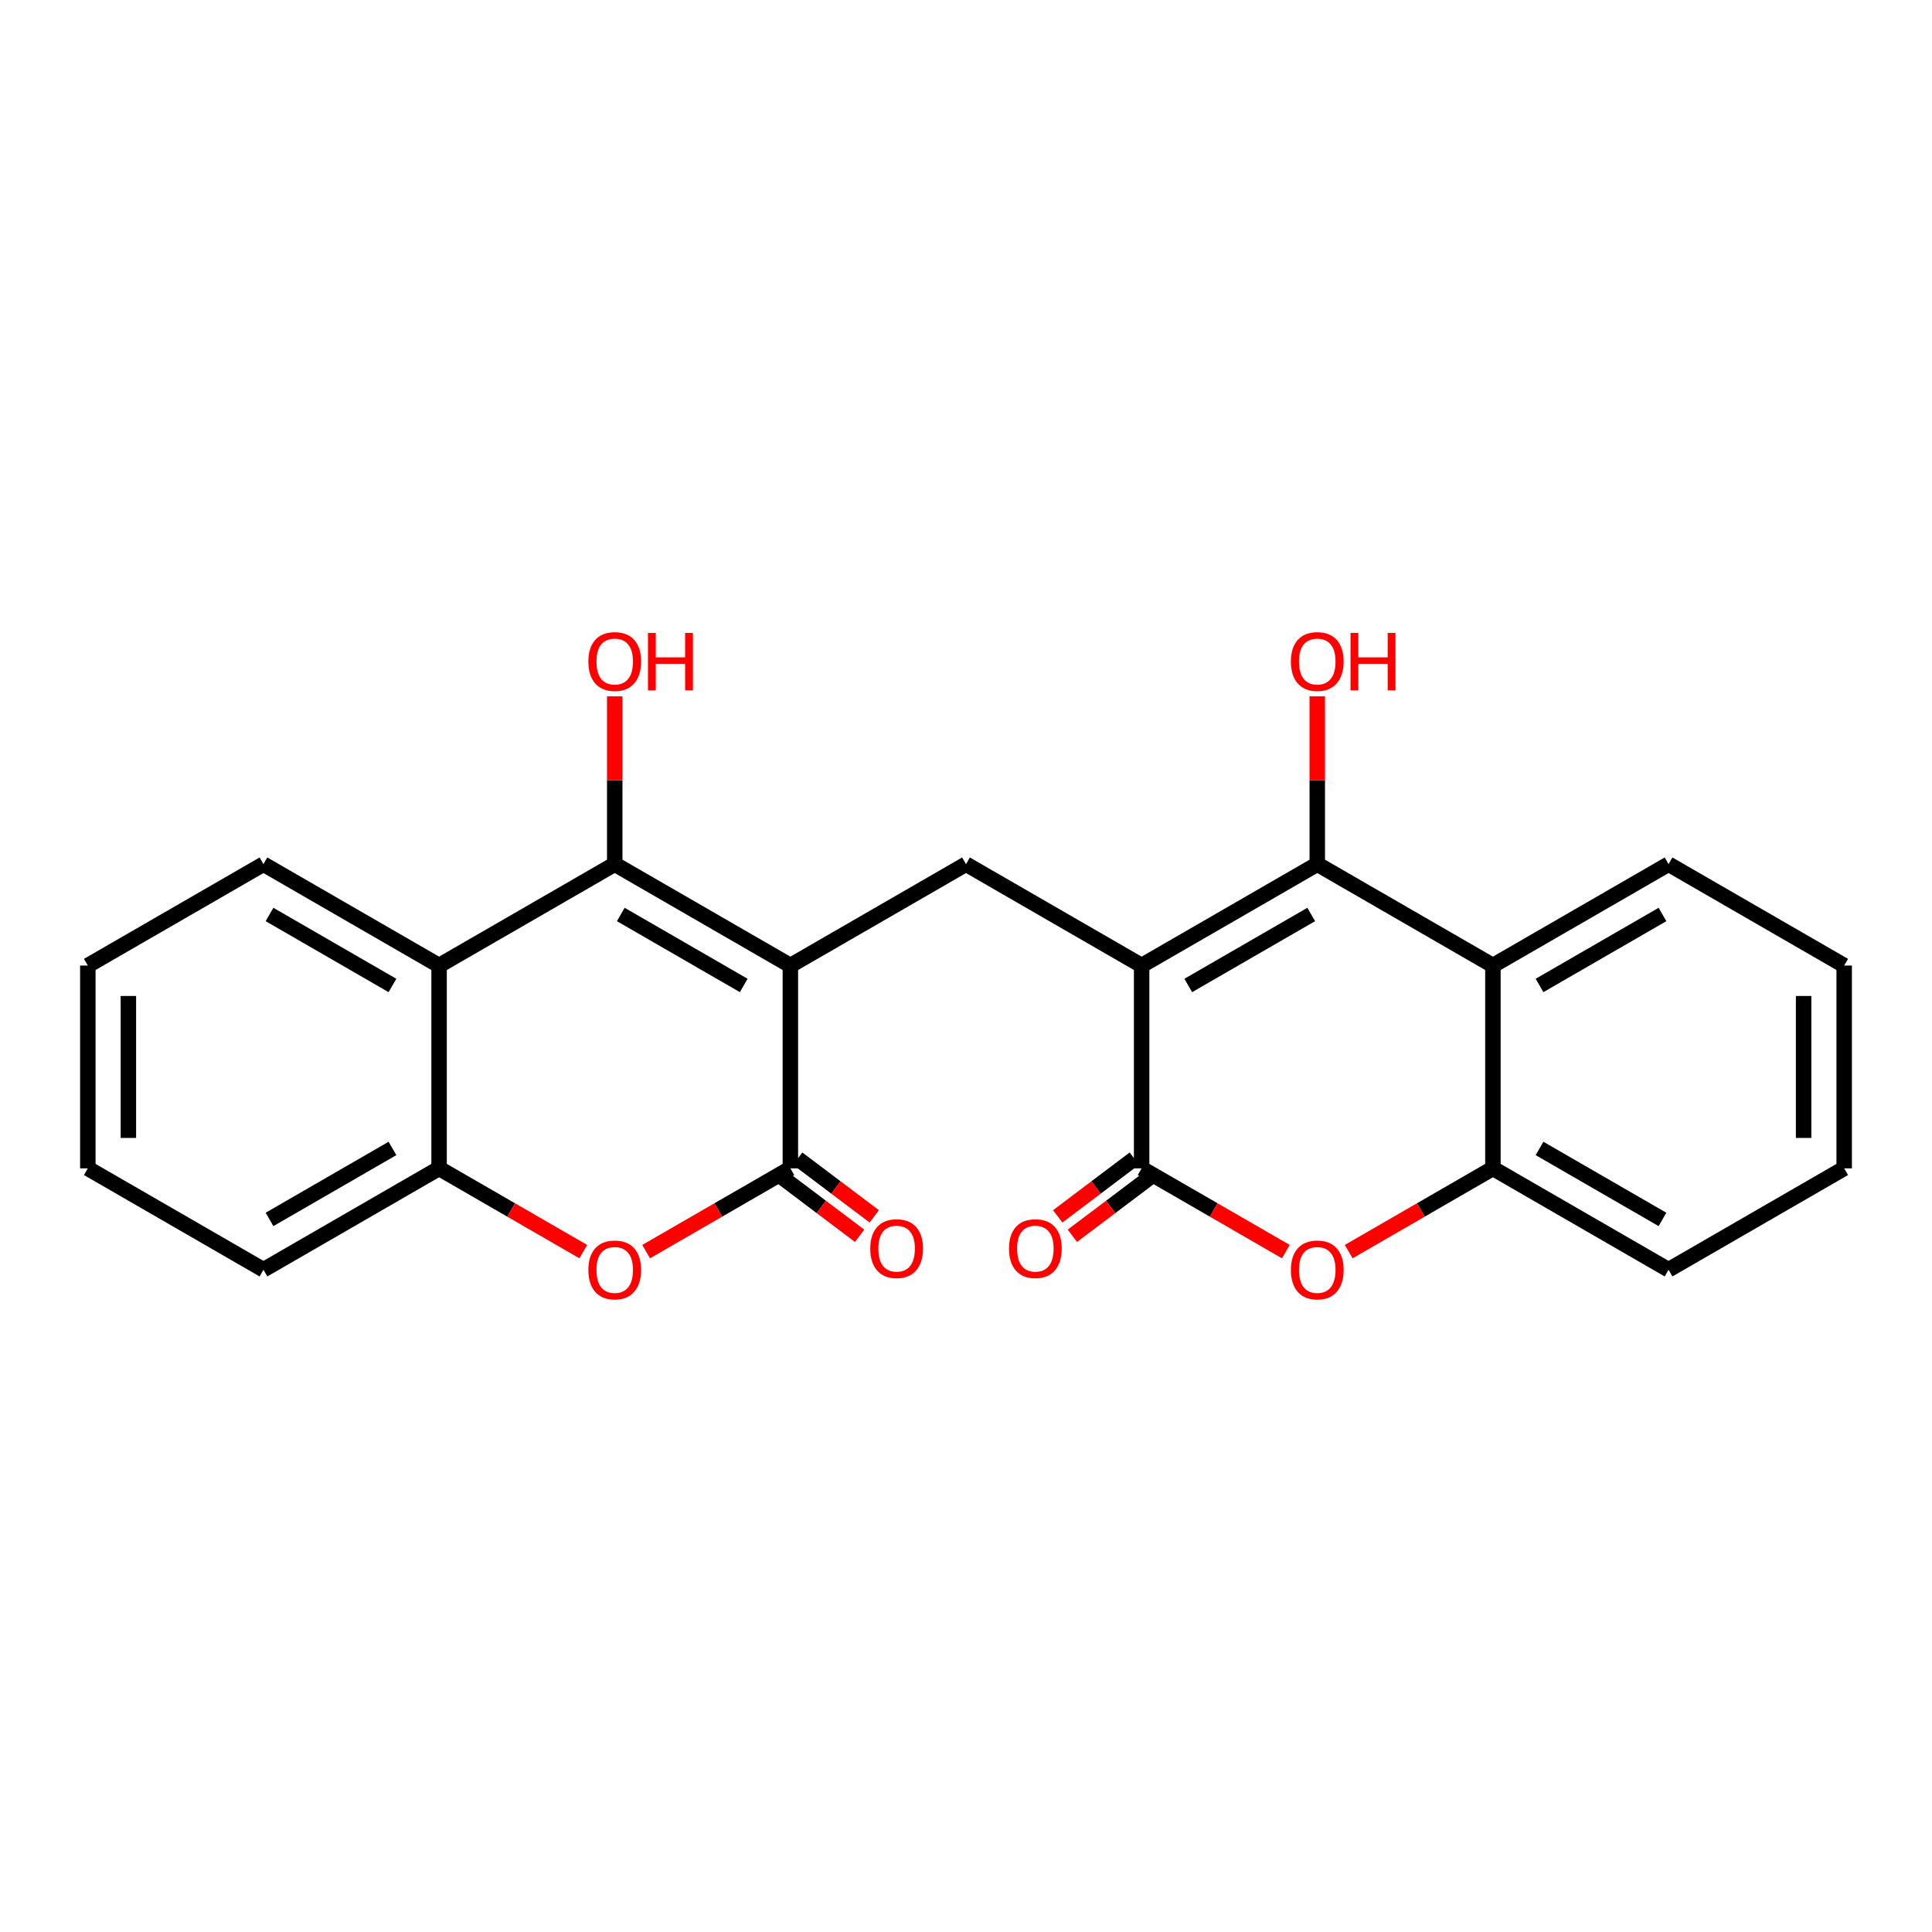 <?xml version='1.0' encoding='iso-8859-1'?>
<svg version='1.1' baseProfile='full'
              xmlns='http://www.w3.org/2000/svg'
                      xmlns:rdkit='http://www.rdkit.org/xml'
                      xmlns:xlink='http://www.w3.org/1999/xlink'
                  xml:space='preserve'
width='250px' height='250px' viewBox='0 0 250 250'>
<!-- END OF HEADER -->
<rect style='opacity:1.0;fill:#FFFFFF;stroke:none' width='250' height='250' x='0' y='0'> </rect>
<path class='bond-0 atom-0 atom-2' d='M 11.364,124.942 L 11.364,151.185' style='fill:none;fill-rule:evenodd;stroke:#000000;stroke-width:2.0px;stroke-linecap:butt;stroke-linejoin:miter;stroke-opacity:1' />
<path class='bond-0 atom-0 atom-2' d='M 16.612,128.879 L 16.612,147.249' style='fill:none;fill-rule:evenodd;stroke:#000000;stroke-width:2.0px;stroke-linecap:butt;stroke-linejoin:miter;stroke-opacity:1' />
<path class='bond-1 atom-0 atom-4' d='M 11.364,124.942 L 34.091,111.821' style='fill:none;fill-rule:evenodd;stroke:#000000;stroke-width:2.0px;stroke-linecap:butt;stroke-linejoin:miter;stroke-opacity:1' />
<path class='bond-2 atom-1 atom-3' d='M 238.636,124.942 L 238.636,151.185' style='fill:none;fill-rule:evenodd;stroke:#000000;stroke-width:2.0px;stroke-linecap:butt;stroke-linejoin:miter;stroke-opacity:1' />
<path class='bond-2 atom-1 atom-3' d='M 233.388,128.879 L 233.388,147.249' style='fill:none;fill-rule:evenodd;stroke:#000000;stroke-width:2.0px;stroke-linecap:butt;stroke-linejoin:miter;stroke-opacity:1' />
<path class='bond-3 atom-1 atom-5' d='M 238.636,124.942 L 215.909,111.821' style='fill:none;fill-rule:evenodd;stroke:#000000;stroke-width:2.0px;stroke-linecap:butt;stroke-linejoin:miter;stroke-opacity:1' />
<path class='bond-4 atom-2 atom-6' d='M 11.364,151.185 L 34.091,164.307' style='fill:none;fill-rule:evenodd;stroke:#000000;stroke-width:2.0px;stroke-linecap:butt;stroke-linejoin:miter;stroke-opacity:1' />
<path class='bond-5 atom-3 atom-7' d='M 238.636,151.185 L 215.909,164.307' style='fill:none;fill-rule:evenodd;stroke:#000000;stroke-width:2.0px;stroke-linecap:butt;stroke-linejoin:miter;stroke-opacity:1' />
<path class='bond-6 atom-4 atom-9' d='M 34.091,111.821 L 56.818,124.942' style='fill:none;fill-rule:evenodd;stroke:#000000;stroke-width:2.0px;stroke-linecap:butt;stroke-linejoin:miter;stroke-opacity:1' />
<path class='bond-6 atom-4 atom-9' d='M 34.876,118.334 L 50.785,127.519' style='fill:none;fill-rule:evenodd;stroke:#000000;stroke-width:2.0px;stroke-linecap:butt;stroke-linejoin:miter;stroke-opacity:1' />
<path class='bond-7 atom-5 atom-10' d='M 215.909,111.821 L 193.182,124.942' style='fill:none;fill-rule:evenodd;stroke:#000000;stroke-width:2.0px;stroke-linecap:butt;stroke-linejoin:miter;stroke-opacity:1' />
<path class='bond-7 atom-5 atom-10' d='M 215.124,118.334 L 199.215,127.519' style='fill:none;fill-rule:evenodd;stroke:#000000;stroke-width:2.0px;stroke-linecap:butt;stroke-linejoin:miter;stroke-opacity:1' />
<path class='bond-8 atom-6 atom-13' d='M 34.091,164.307 L 56.818,151.185' style='fill:none;fill-rule:evenodd;stroke:#000000;stroke-width:2.0px;stroke-linecap:butt;stroke-linejoin:miter;stroke-opacity:1' />
<path class='bond-8 atom-6 atom-13' d='M 34.876,157.793 L 50.785,148.608' style='fill:none;fill-rule:evenodd;stroke:#000000;stroke-width:2.0px;stroke-linecap:butt;stroke-linejoin:miter;stroke-opacity:1' />
<path class='bond-9 atom-7 atom-14' d='M 215.909,164.307 L 193.182,151.185' style='fill:none;fill-rule:evenodd;stroke:#000000;stroke-width:2.0px;stroke-linecap:butt;stroke-linejoin:miter;stroke-opacity:1' />
<path class='bond-9 atom-7 atom-14' d='M 215.124,157.793 L 199.215,148.608' style='fill:none;fill-rule:evenodd;stroke:#000000;stroke-width:2.0px;stroke-linecap:butt;stroke-linejoin:miter;stroke-opacity:1' />
<path class='bond-10 atom-8 atom-11' d='M 125,111.821 L 102.273,124.942' style='fill:none;fill-rule:evenodd;stroke:#000000;stroke-width:2.0px;stroke-linecap:butt;stroke-linejoin:miter;stroke-opacity:1' />
<path class='bond-11 atom-8 atom-12' d='M 125,111.821 L 147.727,124.942' style='fill:none;fill-rule:evenodd;stroke:#000000;stroke-width:2.0px;stroke-linecap:butt;stroke-linejoin:miter;stroke-opacity:1' />
<path class='bond-12 atom-9 atom-13' d='M 56.818,124.942 L 56.818,151.185' style='fill:none;fill-rule:evenodd;stroke:#000000;stroke-width:2.0px;stroke-linecap:butt;stroke-linejoin:miter;stroke-opacity:1' />
<path class='bond-13 atom-9 atom-15' d='M 56.818,124.942 L 79.546,111.821' style='fill:none;fill-rule:evenodd;stroke:#000000;stroke-width:2.0px;stroke-linecap:butt;stroke-linejoin:miter;stroke-opacity:1' />
<path class='bond-14 atom-10 atom-14' d='M 193.182,124.942 L 193.182,151.185' style='fill:none;fill-rule:evenodd;stroke:#000000;stroke-width:2.0px;stroke-linecap:butt;stroke-linejoin:miter;stroke-opacity:1' />
<path class='bond-15 atom-10 atom-16' d='M 193.182,124.942 L 170.455,111.821' style='fill:none;fill-rule:evenodd;stroke:#000000;stroke-width:2.0px;stroke-linecap:butt;stroke-linejoin:miter;stroke-opacity:1' />
<path class='bond-16 atom-11 atom-15' d='M 102.273,124.942 L 79.546,111.821' style='fill:none;fill-rule:evenodd;stroke:#000000;stroke-width:2.0px;stroke-linecap:butt;stroke-linejoin:miter;stroke-opacity:1' />
<path class='bond-16 atom-11 atom-15' d='M 96.239,127.519 L 80.33,118.334' style='fill:none;fill-rule:evenodd;stroke:#000000;stroke-width:2.0px;stroke-linecap:butt;stroke-linejoin:miter;stroke-opacity:1' />
<path class='bond-17 atom-11 atom-17' d='M 102.273,124.942 L 102.273,151.185' style='fill:none;fill-rule:evenodd;stroke:#000000;stroke-width:2.0px;stroke-linecap:butt;stroke-linejoin:miter;stroke-opacity:1' />
<path class='bond-18 atom-12 atom-16' d='M 147.727,124.942 L 170.455,111.821' style='fill:none;fill-rule:evenodd;stroke:#000000;stroke-width:2.0px;stroke-linecap:butt;stroke-linejoin:miter;stroke-opacity:1' />
<path class='bond-18 atom-12 atom-16' d='M 153.761,127.519 L 169.67,118.334' style='fill:none;fill-rule:evenodd;stroke:#000000;stroke-width:2.0px;stroke-linecap:butt;stroke-linejoin:miter;stroke-opacity:1' />
<path class='bond-19 atom-12 atom-18' d='M 147.727,124.942 L 147.727,151.185' style='fill:none;fill-rule:evenodd;stroke:#000000;stroke-width:2.0px;stroke-linecap:butt;stroke-linejoin:miter;stroke-opacity:1' />
<path class='bond-20 atom-13 atom-23' d='M 56.818,151.185 L 66.148,156.572' style='fill:none;fill-rule:evenodd;stroke:#000000;stroke-width:2.0px;stroke-linecap:butt;stroke-linejoin:miter;stroke-opacity:1' />
<path class='bond-20 atom-13 atom-23' d='M 66.148,156.572 L 75.478,161.959' style='fill:none;fill-rule:evenodd;stroke:#FF0000;stroke-width:2.0px;stroke-linecap:butt;stroke-linejoin:miter;stroke-opacity:1' />
<path class='bond-21 atom-14 atom-24' d='M 193.182,151.185 L 183.852,156.572' style='fill:none;fill-rule:evenodd;stroke:#000000;stroke-width:2.0px;stroke-linecap:butt;stroke-linejoin:miter;stroke-opacity:1' />
<path class='bond-21 atom-14 atom-24' d='M 183.852,156.572 L 174.522,161.959' style='fill:none;fill-rule:evenodd;stroke:#FF0000;stroke-width:2.0px;stroke-linecap:butt;stroke-linejoin:miter;stroke-opacity:1' />
<path class='bond-22 atom-15 atom-19' d='M 79.546,111.821 L 79.546,100.964' style='fill:none;fill-rule:evenodd;stroke:#000000;stroke-width:2.0px;stroke-linecap:butt;stroke-linejoin:miter;stroke-opacity:1' />
<path class='bond-22 atom-15 atom-19' d='M 79.546,100.964 L 79.546,90.107' style='fill:none;fill-rule:evenodd;stroke:#FF0000;stroke-width:2.0px;stroke-linecap:butt;stroke-linejoin:miter;stroke-opacity:1' />
<path class='bond-23 atom-16 atom-20' d='M 170.455,111.821 L 170.455,100.964' style='fill:none;fill-rule:evenodd;stroke:#000000;stroke-width:2.0px;stroke-linecap:butt;stroke-linejoin:miter;stroke-opacity:1' />
<path class='bond-23 atom-16 atom-20' d='M 170.455,100.964 L 170.455,90.107' style='fill:none;fill-rule:evenodd;stroke:#FF0000;stroke-width:2.0px;stroke-linecap:butt;stroke-linejoin:miter;stroke-opacity:1' />
<path class='bond-24 atom-17 atom-21' d='M 101.325,152.443 L 106.279,156.177' style='fill:none;fill-rule:evenodd;stroke:#000000;stroke-width:2.0px;stroke-linecap:butt;stroke-linejoin:miter;stroke-opacity:1' />
<path class='bond-24 atom-17 atom-21' d='M 106.279,156.177 L 111.234,159.91' style='fill:none;fill-rule:evenodd;stroke:#FF0000;stroke-width:2.0px;stroke-linecap:butt;stroke-linejoin:miter;stroke-opacity:1' />
<path class='bond-24 atom-17 atom-21' d='M 103.22,149.928 L 108.175,153.662' style='fill:none;fill-rule:evenodd;stroke:#000000;stroke-width:2.0px;stroke-linecap:butt;stroke-linejoin:miter;stroke-opacity:1' />
<path class='bond-24 atom-17 atom-21' d='M 108.175,153.662 L 113.129,157.395' style='fill:none;fill-rule:evenodd;stroke:#FF0000;stroke-width:2.0px;stroke-linecap:butt;stroke-linejoin:miter;stroke-opacity:1' />
<path class='bond-25 atom-17 atom-23' d='M 102.273,151.185 L 92.943,156.572' style='fill:none;fill-rule:evenodd;stroke:#000000;stroke-width:2.0px;stroke-linecap:butt;stroke-linejoin:miter;stroke-opacity:1' />
<path class='bond-25 atom-17 atom-23' d='M 92.943,156.572 L 83.613,161.959' style='fill:none;fill-rule:evenodd;stroke:#FF0000;stroke-width:2.0px;stroke-linecap:butt;stroke-linejoin:miter;stroke-opacity:1' />
<path class='bond-26 atom-18 atom-22' d='M 146.78,149.928 L 141.825,153.662' style='fill:none;fill-rule:evenodd;stroke:#000000;stroke-width:2.0px;stroke-linecap:butt;stroke-linejoin:miter;stroke-opacity:1' />
<path class='bond-26 atom-18 atom-22' d='M 141.825,153.662 L 136.871,157.395' style='fill:none;fill-rule:evenodd;stroke:#FF0000;stroke-width:2.0px;stroke-linecap:butt;stroke-linejoin:miter;stroke-opacity:1' />
<path class='bond-26 atom-18 atom-22' d='M 148.675,152.443 L 143.721,156.177' style='fill:none;fill-rule:evenodd;stroke:#000000;stroke-width:2.0px;stroke-linecap:butt;stroke-linejoin:miter;stroke-opacity:1' />
<path class='bond-26 atom-18 atom-22' d='M 143.721,156.177 L 138.766,159.91' style='fill:none;fill-rule:evenodd;stroke:#FF0000;stroke-width:2.0px;stroke-linecap:butt;stroke-linejoin:miter;stroke-opacity:1' />
<path class='bond-27 atom-18 atom-24' d='M 147.727,151.185 L 157.057,156.572' style='fill:none;fill-rule:evenodd;stroke:#000000;stroke-width:2.0px;stroke-linecap:butt;stroke-linejoin:miter;stroke-opacity:1' />
<path class='bond-27 atom-18 atom-24' d='M 157.057,156.572 L 166.387,161.959' style='fill:none;fill-rule:evenodd;stroke:#FF0000;stroke-width:2.0px;stroke-linecap:butt;stroke-linejoin:miter;stroke-opacity:1' />
<path  class='atom-19' d='M 76.134 85.599
Q 76.134 83.814, 77.016 82.817
Q 77.897 81.819, 79.546 81.819
Q 81.194 81.819, 82.075 82.817
Q 82.957 83.814, 82.957 85.599
Q 82.957 87.404, 82.065 88.433
Q 81.172 89.451, 79.546 89.451
Q 77.908 89.451, 77.016 88.433
Q 76.134 87.415, 76.134 85.599
M 79.546 88.611
Q 80.679 88.611, 81.288 87.855
Q 81.907 87.089, 81.907 85.599
Q 81.907 84.139, 81.288 83.404
Q 80.679 82.659, 79.546 82.659
Q 78.412 82.659, 77.792 83.394
Q 77.184 84.129, 77.184 85.599
Q 77.184 87.1, 77.792 87.855
Q 78.412 88.611, 79.546 88.611
' fill='#FF0000'/>
<path  class='atom-19' d='M 83.849 81.903
L 84.857 81.903
L 84.857 85.063
L 88.657 85.063
L 88.657 81.903
L 89.665 81.903
L 89.665 89.335
L 88.657 89.335
L 88.657 85.903
L 84.857 85.903
L 84.857 89.335
L 83.849 89.335
L 83.849 81.903
' fill='#FF0000'/>
<path  class='atom-20' d='M 167.043 85.599
Q 167.043 83.814, 167.925 82.817
Q 168.806 81.819, 170.455 81.819
Q 172.103 81.819, 172.984 82.817
Q 173.866 83.814, 173.866 85.599
Q 173.866 87.404, 172.974 88.433
Q 172.082 89.451, 170.455 89.451
Q 168.817 89.451, 167.925 88.433
Q 167.043 87.415, 167.043 85.599
M 170.455 88.611
Q 171.588 88.611, 172.197 87.855
Q 172.816 87.089, 172.816 85.599
Q 172.816 84.139, 172.197 83.404
Q 171.588 82.659, 170.455 82.659
Q 169.321 82.659, 168.702 83.394
Q 168.093 84.129, 168.093 85.599
Q 168.093 87.1, 168.702 87.855
Q 169.321 88.611, 170.455 88.611
' fill='#FF0000'/>
<path  class='atom-20' d='M 174.758 81.903
L 175.766 81.903
L 175.766 85.063
L 179.566 85.063
L 179.566 81.903
L 180.574 81.903
L 180.574 89.335
L 179.566 89.335
L 179.566 85.903
L 175.766 85.903
L 175.766 89.335
L 174.758 89.335
L 174.758 81.903
' fill='#FF0000'/>
<path  class='atom-21' d='M 112.612 161.569
Q 112.612 159.784, 113.494 158.787
Q 114.375 157.79, 116.023 157.79
Q 117.672 157.79, 118.553 158.787
Q 119.435 159.784, 119.435 161.569
Q 119.435 163.375, 118.543 164.403
Q 117.651 165.421, 116.023 165.421
Q 114.386 165.421, 113.494 164.403
Q 112.612 163.385, 112.612 161.569
M 116.023 164.582
Q 117.157 164.582, 117.766 163.826
Q 118.385 163.06, 118.385 161.569
Q 118.385 160.11, 117.766 159.375
Q 117.157 158.63, 116.023 158.63
Q 114.89 158.63, 114.27 159.365
Q 113.662 160.099, 113.662 161.569
Q 113.662 163.07, 114.27 163.826
Q 114.89 164.582, 116.023 164.582
' fill='#FF0000'/>
<path  class='atom-22' d='M 130.565 161.569
Q 130.565 159.784, 131.447 158.787
Q 132.328 157.79, 133.977 157.79
Q 135.625 157.79, 136.506 158.787
Q 137.388 159.784, 137.388 161.569
Q 137.388 163.375, 136.496 164.403
Q 135.604 165.421, 133.977 165.421
Q 132.339 165.421, 131.447 164.403
Q 130.565 163.385, 130.565 161.569
M 133.977 164.582
Q 135.11 164.582, 135.719 163.826
Q 136.338 163.06, 136.338 161.569
Q 136.338 160.11, 135.719 159.375
Q 135.11 158.63, 133.977 158.63
Q 132.843 158.63, 132.223 159.365
Q 131.615 160.099, 131.615 161.569
Q 131.615 163.07, 132.223 163.826
Q 132.843 164.582, 133.977 164.582
' fill='#FF0000'/>
<path  class='atom-23' d='M 76.134 164.328
Q 76.134 162.544, 77.016 161.546
Q 77.897 160.549, 79.546 160.549
Q 81.194 160.549, 82.075 161.546
Q 82.957 162.544, 82.957 164.328
Q 82.957 166.134, 82.065 167.162
Q 81.172 168.181, 79.546 168.181
Q 77.908 168.181, 77.016 167.162
Q 76.134 166.144, 76.134 164.328
M 79.546 167.341
Q 80.679 167.341, 81.288 166.585
Q 81.907 165.819, 81.907 164.328
Q 81.907 162.869, 81.288 162.134
Q 80.679 161.389, 79.546 161.389
Q 78.412 161.389, 77.792 162.124
Q 77.184 162.858, 77.184 164.328
Q 77.184 165.829, 77.792 166.585
Q 78.412 167.341, 79.546 167.341
' fill='#FF0000'/>
<path  class='atom-24' d='M 167.043 164.328
Q 167.043 162.544, 167.925 161.546
Q 168.806 160.549, 170.455 160.549
Q 172.103 160.549, 172.984 161.546
Q 173.866 162.544, 173.866 164.328
Q 173.866 166.134, 172.974 167.162
Q 172.082 168.181, 170.455 168.181
Q 168.817 168.181, 167.925 167.162
Q 167.043 166.144, 167.043 164.328
M 170.455 167.341
Q 171.588 167.341, 172.197 166.585
Q 172.816 165.819, 172.816 164.328
Q 172.816 162.869, 172.197 162.134
Q 171.588 161.389, 170.455 161.389
Q 169.321 161.389, 168.702 162.124
Q 168.093 162.858, 168.093 164.328
Q 168.093 165.829, 168.702 166.585
Q 169.321 167.341, 170.455 167.341
' fill='#FF0000'/>
</svg>
